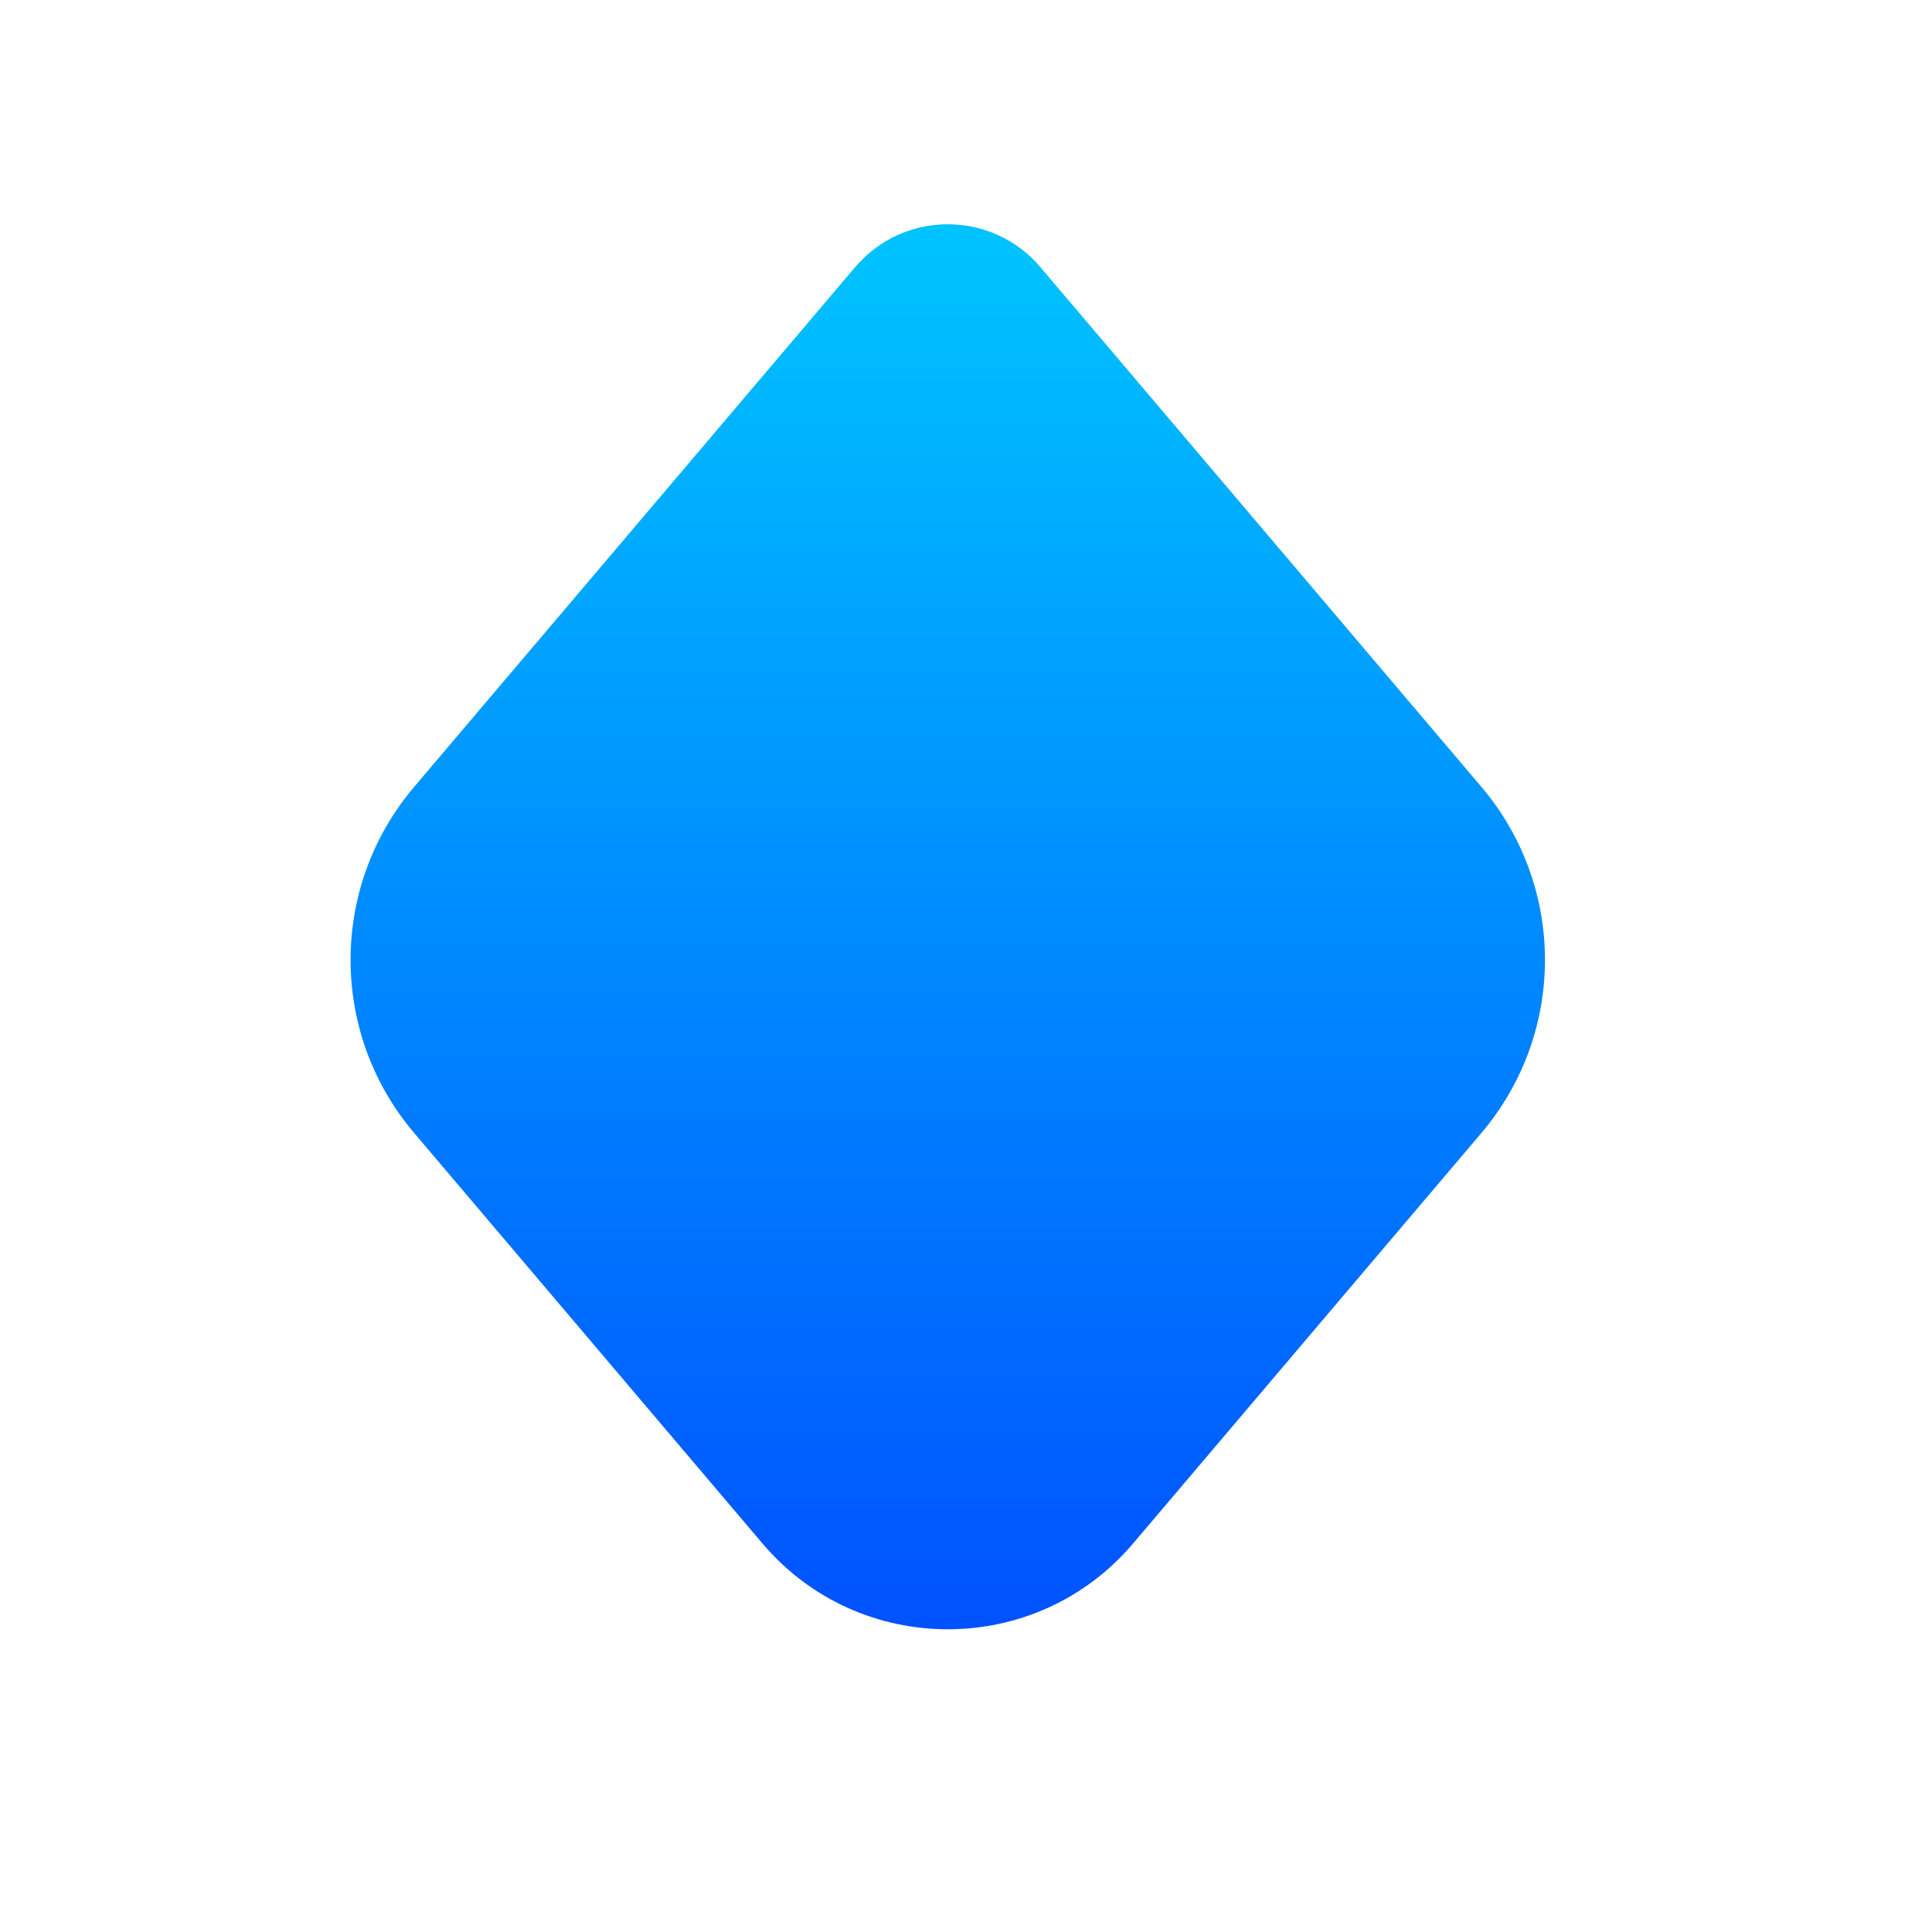 <svg width="159" height="159" viewBox="0 0 159 159" fill="none" xmlns="http://www.w3.org/2000/svg">
<path d="M70.375 21.987C74.369 17.28 81.631 17.28 85.625 21.987L121.923 64.766C128.89 72.977 128.889 85.023 121.923 93.234L93.25 127.027C85.263 136.441 70.737 136.441 62.75 127.027L34.077 93.234C27.11 85.023 27.11 72.977 34.077 64.766L70.375 21.987Z" fill="url(#paint0_linear_678_103)"/>
<defs>
<linearGradient id="paint0_linear_678_103" x1="78" y1="20.574" x2="78" y2="145" gradientUnits="userSpaceOnUse">
<stop stop-color="#00C2FF"/>
<stop offset="1" stop-color="#0047FF"/>
</linearGradient>
</defs>
</svg>
